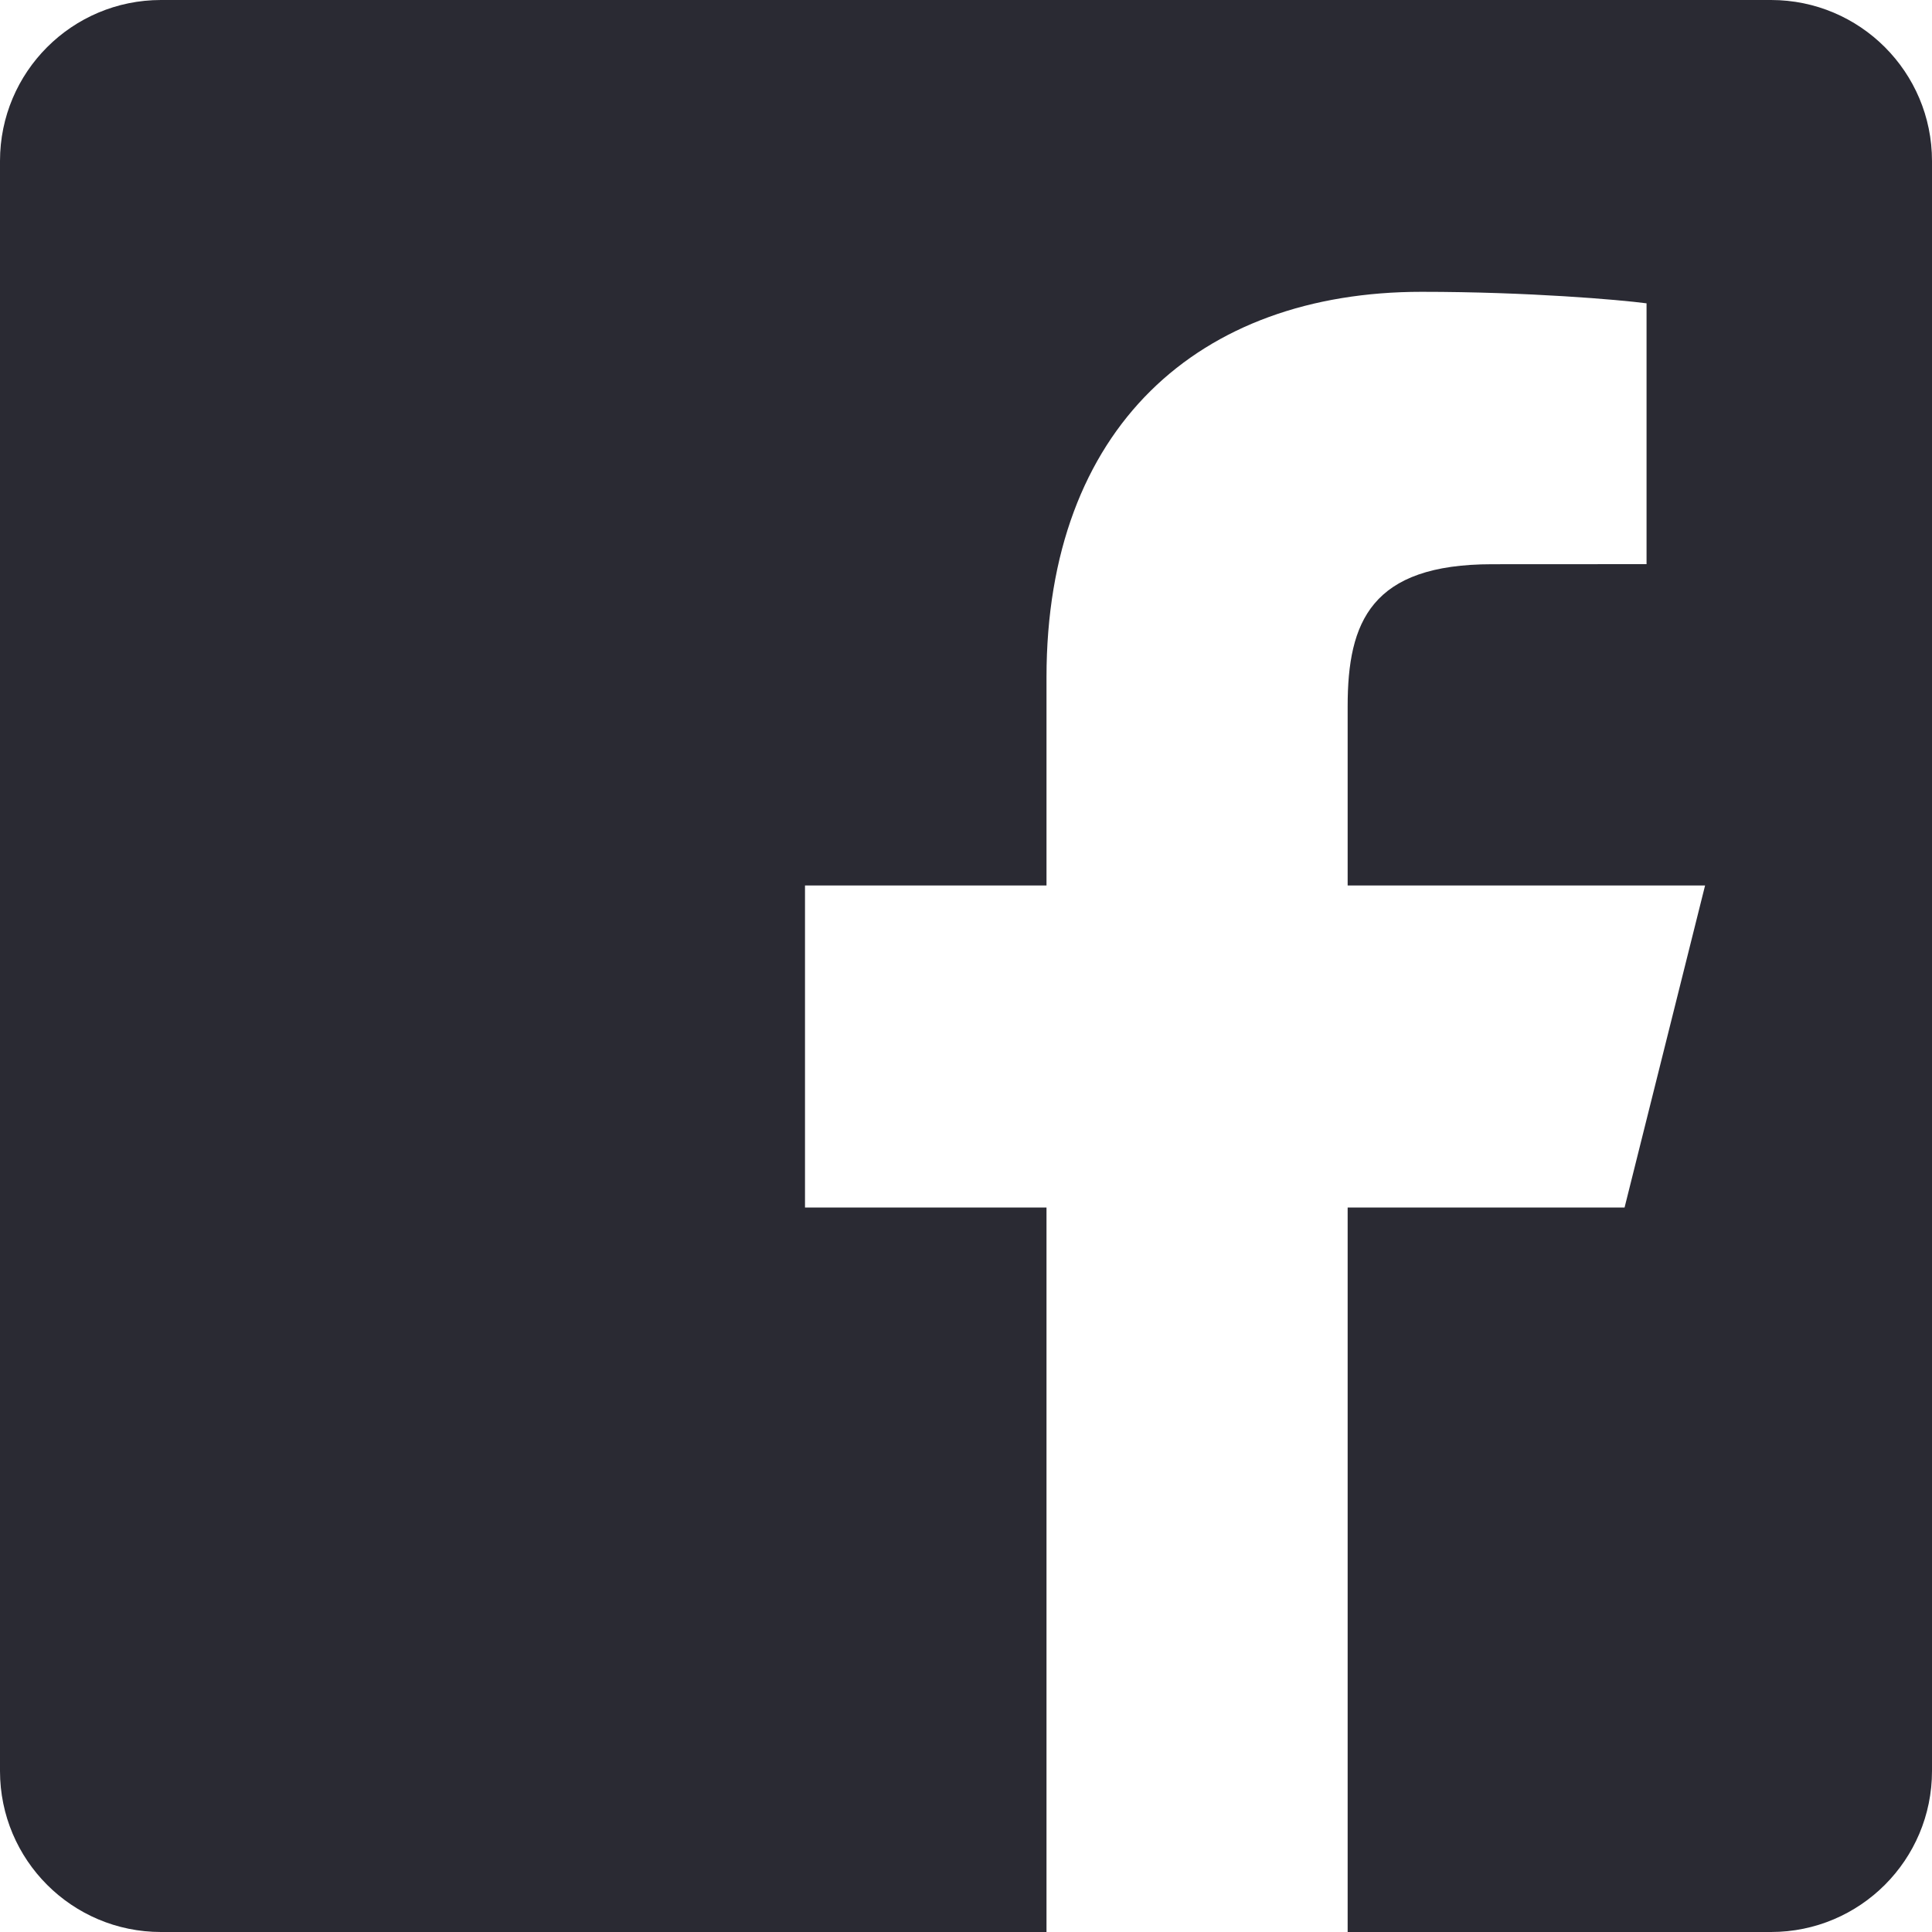<?xml version="1.0" encoding="utf-8"?>
<svg width="24px" height="24px" viewBox="0 0 24 24" version="1.1" xmlns:xlink="http://www.w3.org/1999/xlink" xmlns="http://www.w3.org/2000/svg">
  <desc>Created with Lunacy</desc>
  <g id="logo-facebook">
    <path d="M0 0L24 0L24 24L0 24L0 0Z" id="Rectangle" fill="none" stroke="none" />
    <g id="Group">
      <path d="M22 0L2 0C0.895 0 0 0.895 0 2L0 22C0 23.105 0.895 24 2 24L13 24L13 15L10 15L10 11L13 11L13 8.413C13 5.313 14.893 3.625 17.659 3.625C18.984 3.625 20.122 3.724 20.454 3.768L20.454 7.008L18.536 7.009C17.032 7.009 16.741 7.724 16.741 8.772L16.741 11L21.181 11L20.181 15L16.741 15L16.741 24L22 24C23.105 24 24 23.105 24 22L24 2C24 0.895 23.105 0 22 0Z" id="Path" fill="#2A2A33" stroke="none" />
    </g>
  </g>
</svg>